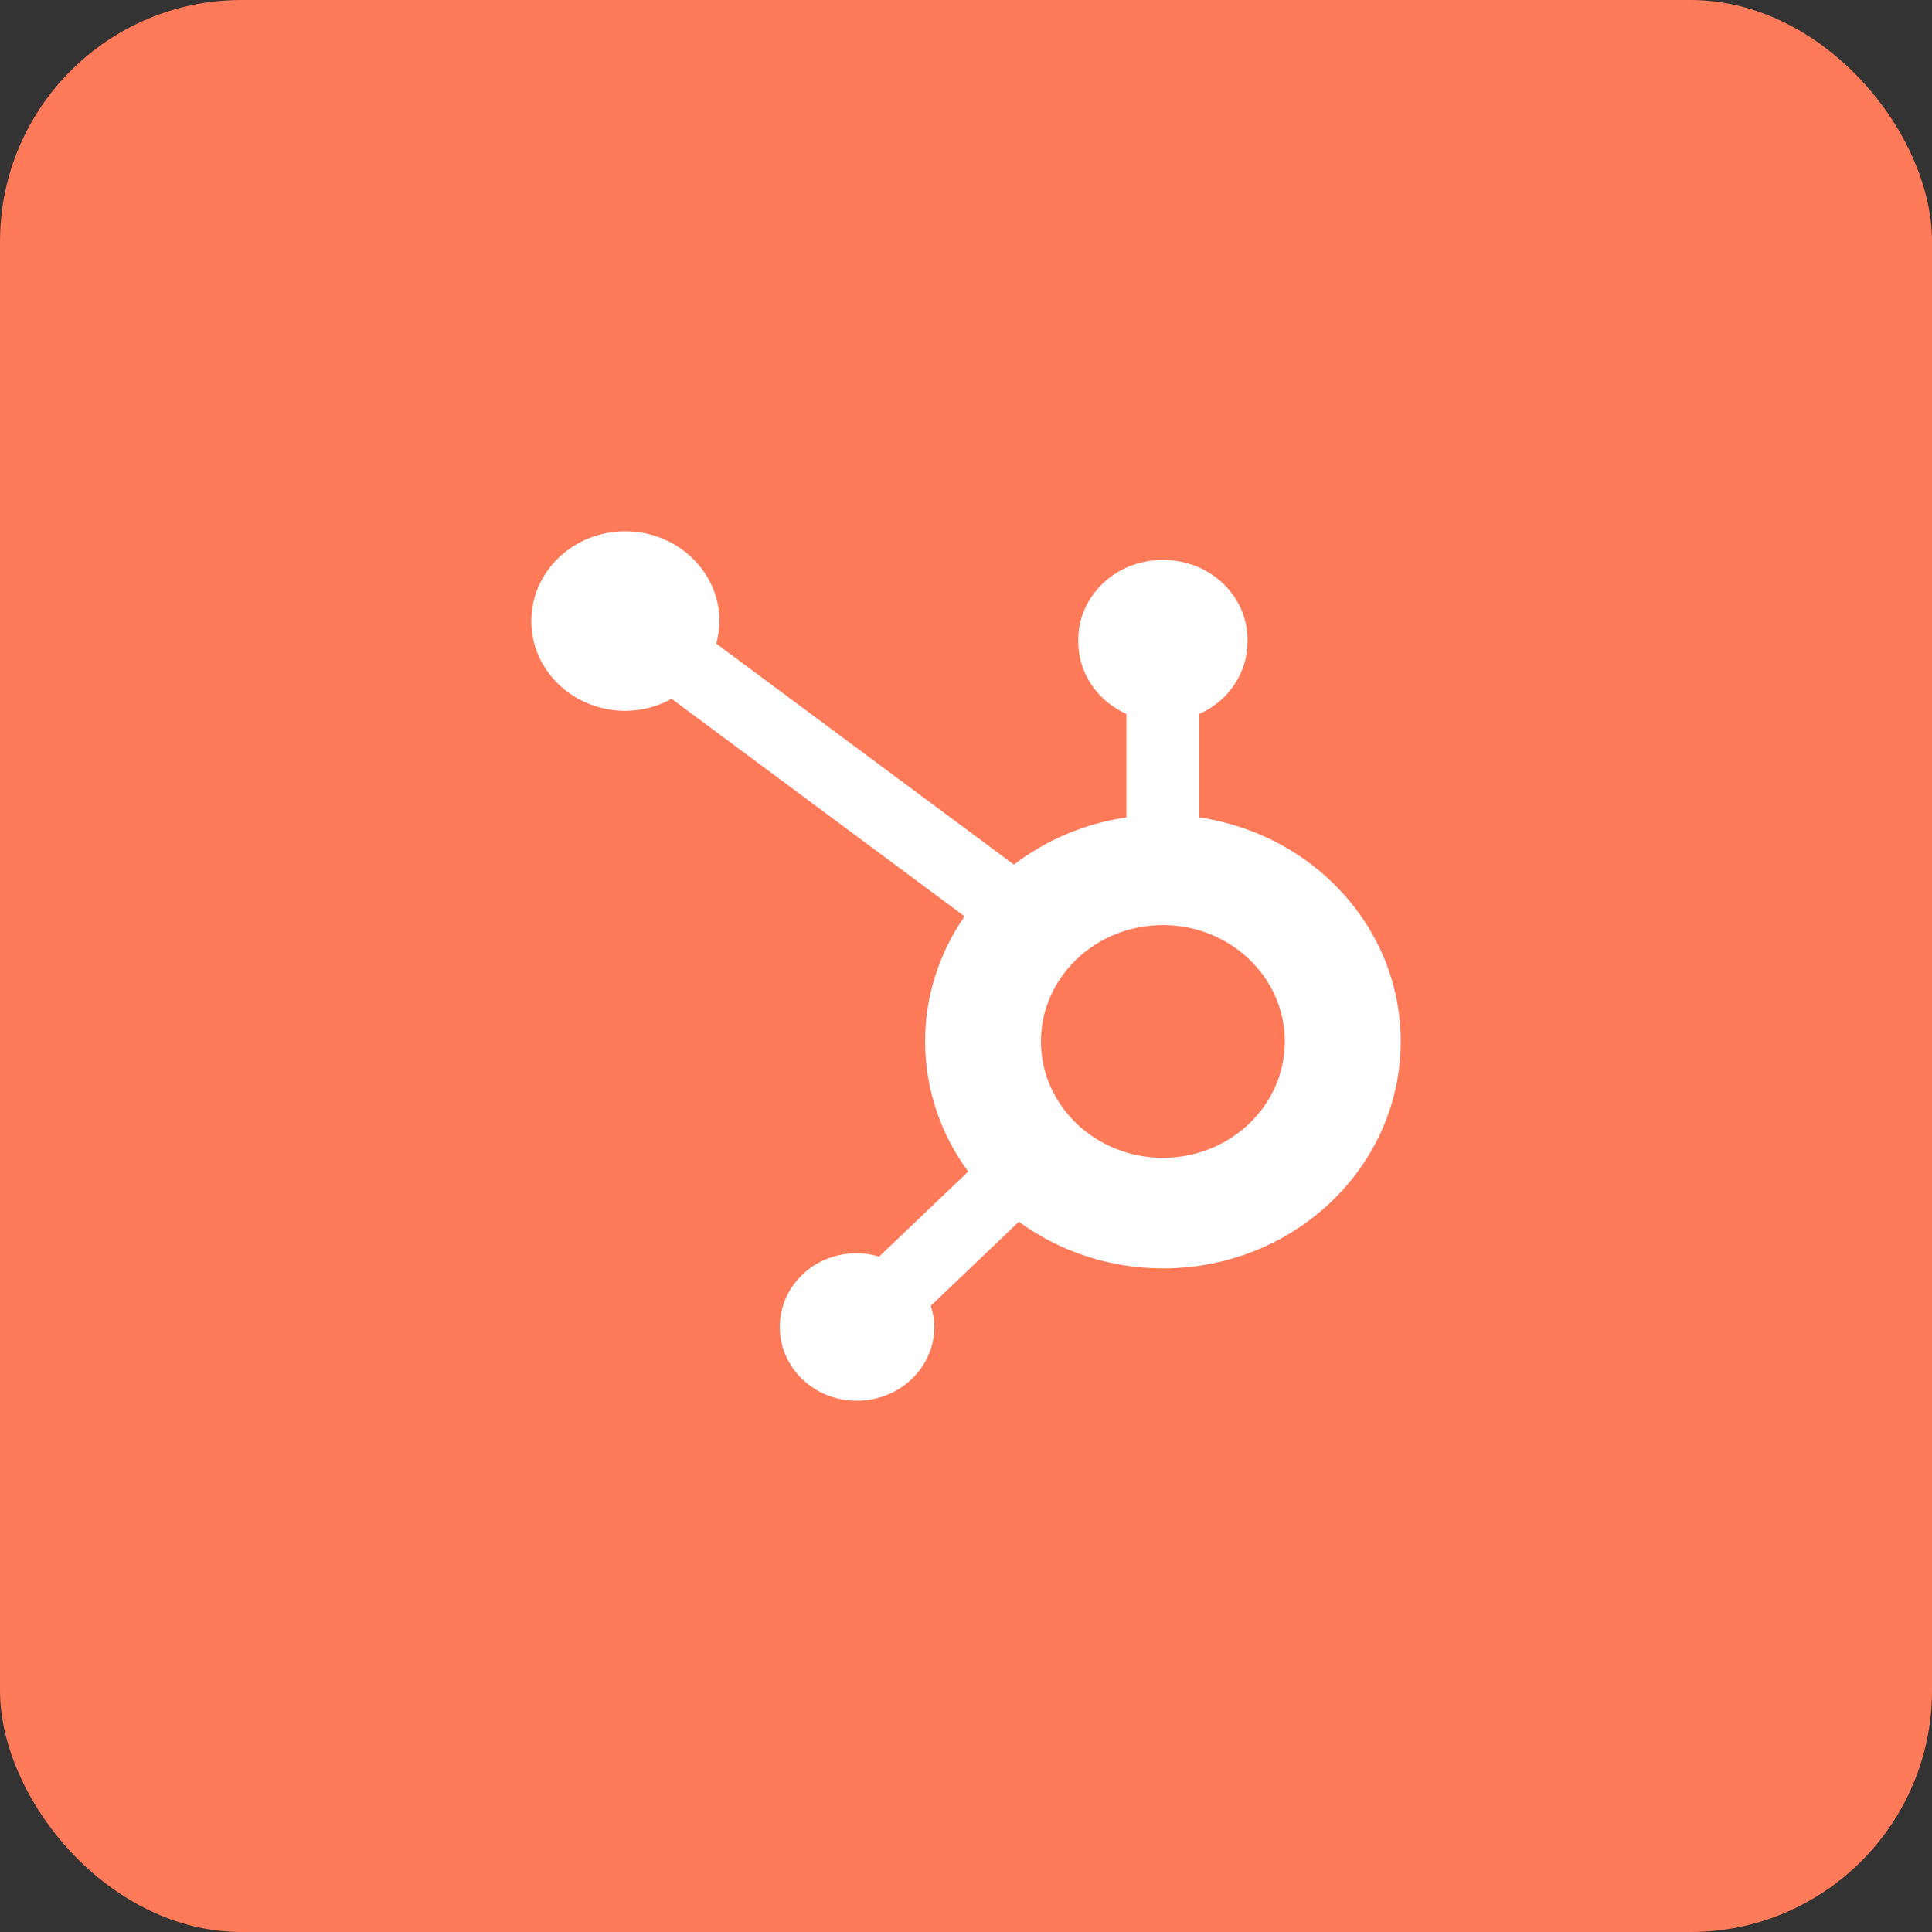 <svg width="40" height="40" viewBox="0 0 40 40" fill="none" xmlns="http://www.w3.org/2000/svg">
<rect x="0" y="0" width="40" height="40" fill="#333333" stroke="none"/>
<rect width="40" height="40" rx="5" fill="#FF7A59"/>
<g clip-path="url(#clip0_1961_205)">
<path fill-rule="evenodd" clip-rule="evenodd" d="M24.076 23.971C22.683 23.971 21.552 22.892 21.552 21.562C21.552 20.232 22.682 19.153 24.076 19.153C25.47 19.153 26.601 20.231 26.601 21.562C26.601 22.893 25.471 23.971 24.076 23.971ZM24.832 16.924V14.78C25.128 14.649 25.379 14.44 25.555 14.177C25.732 13.913 25.827 13.607 25.829 13.293V13.244C25.829 12.337 25.051 11.596 24.102 11.596H24.05C23.102 11.596 22.324 12.338 22.324 13.244V13.293C22.326 13.607 22.421 13.913 22.598 14.177C22.774 14.44 23.025 14.649 23.32 14.78V16.924C22.469 17.048 21.666 17.385 20.992 17.901L14.828 13.325C14.871 13.175 14.894 13.02 14.896 12.863C14.896 11.836 14.025 11.003 12.95 11C11.874 10.997 11.001 11.829 11 12.857C10.999 13.884 11.87 14.716 12.945 14.717C13.282 14.716 13.613 14.63 13.905 14.468L19.971 18.972C19.425 19.756 19.14 20.681 19.154 21.625C19.167 22.569 19.478 23.487 20.046 24.256L18.201 26.017C17.983 25.951 17.752 25.931 17.525 25.96C17.298 25.988 17.08 26.063 16.886 26.18C16.692 26.298 16.527 26.454 16.402 26.639C16.277 26.823 16.195 27.032 16.162 27.25C16.128 27.469 16.144 27.691 16.208 27.903C16.273 28.115 16.384 28.311 16.534 28.477C16.685 28.643 16.871 28.776 17.08 28.866C17.288 28.957 17.515 29.002 17.744 29C18.627 29 19.344 28.316 19.344 27.472C19.343 27.324 19.318 27.177 19.271 27.036L21.094 25.295C21.952 25.922 23 26.261 24.076 26.261C26.796 26.261 29 24.157 29 21.562C29 19.213 27.191 17.273 24.832 16.924" fill="white"/>
</g>
<defs>
<clipPath id="clip0_1961_205">
<rect width="30" height="30" fill="white" transform="translate(5 5)"/>
</clipPath>
</defs>
</svg>
